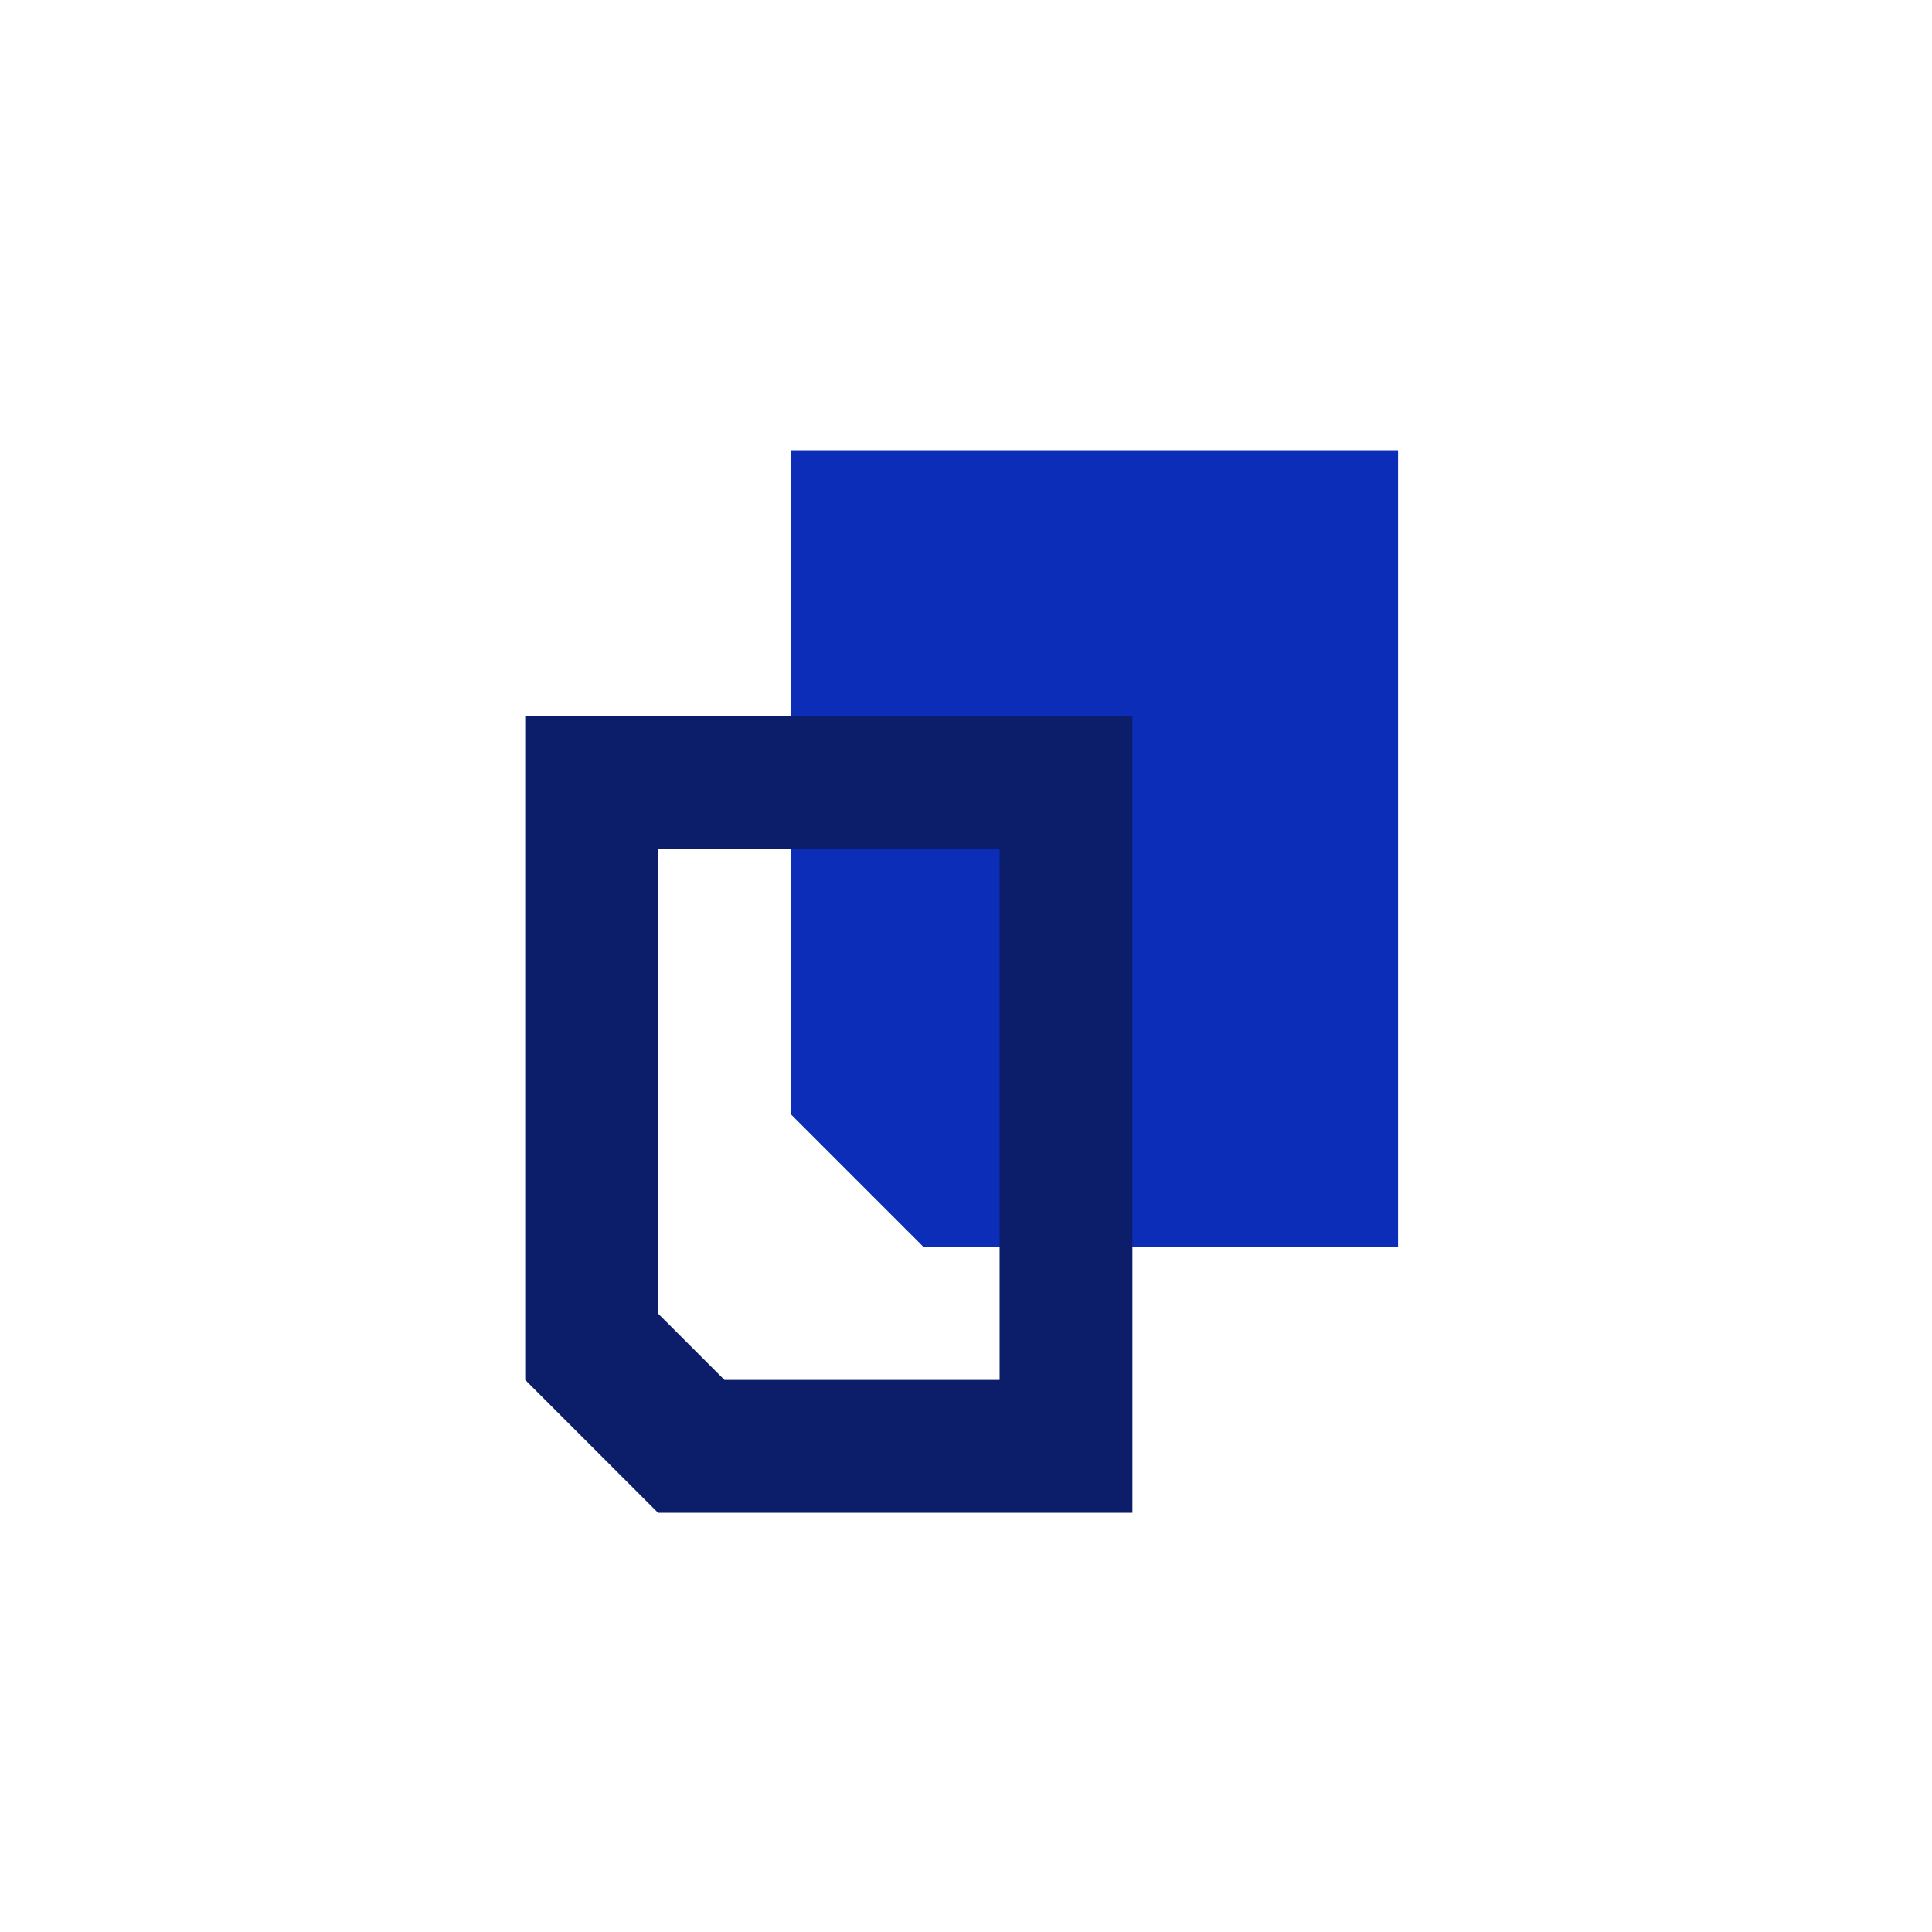 <svg width="103" height="103" fill="none" xmlns="http://www.w3.org/2000/svg"><path d="M42.164 24h32.371v42.487h-25.29l-7.08-7.08V24z" fill="#0C2DB7"/><path fill-rule="evenodd" clip-rule="evenodd" d="M60.371 38.162H28v35.406l7.081 7.082h25.29V38.162zM35.082 70.028V45.243h18.209v28.325H38.623l-3.541-3.54z" fill="#0C1E69"/></svg>